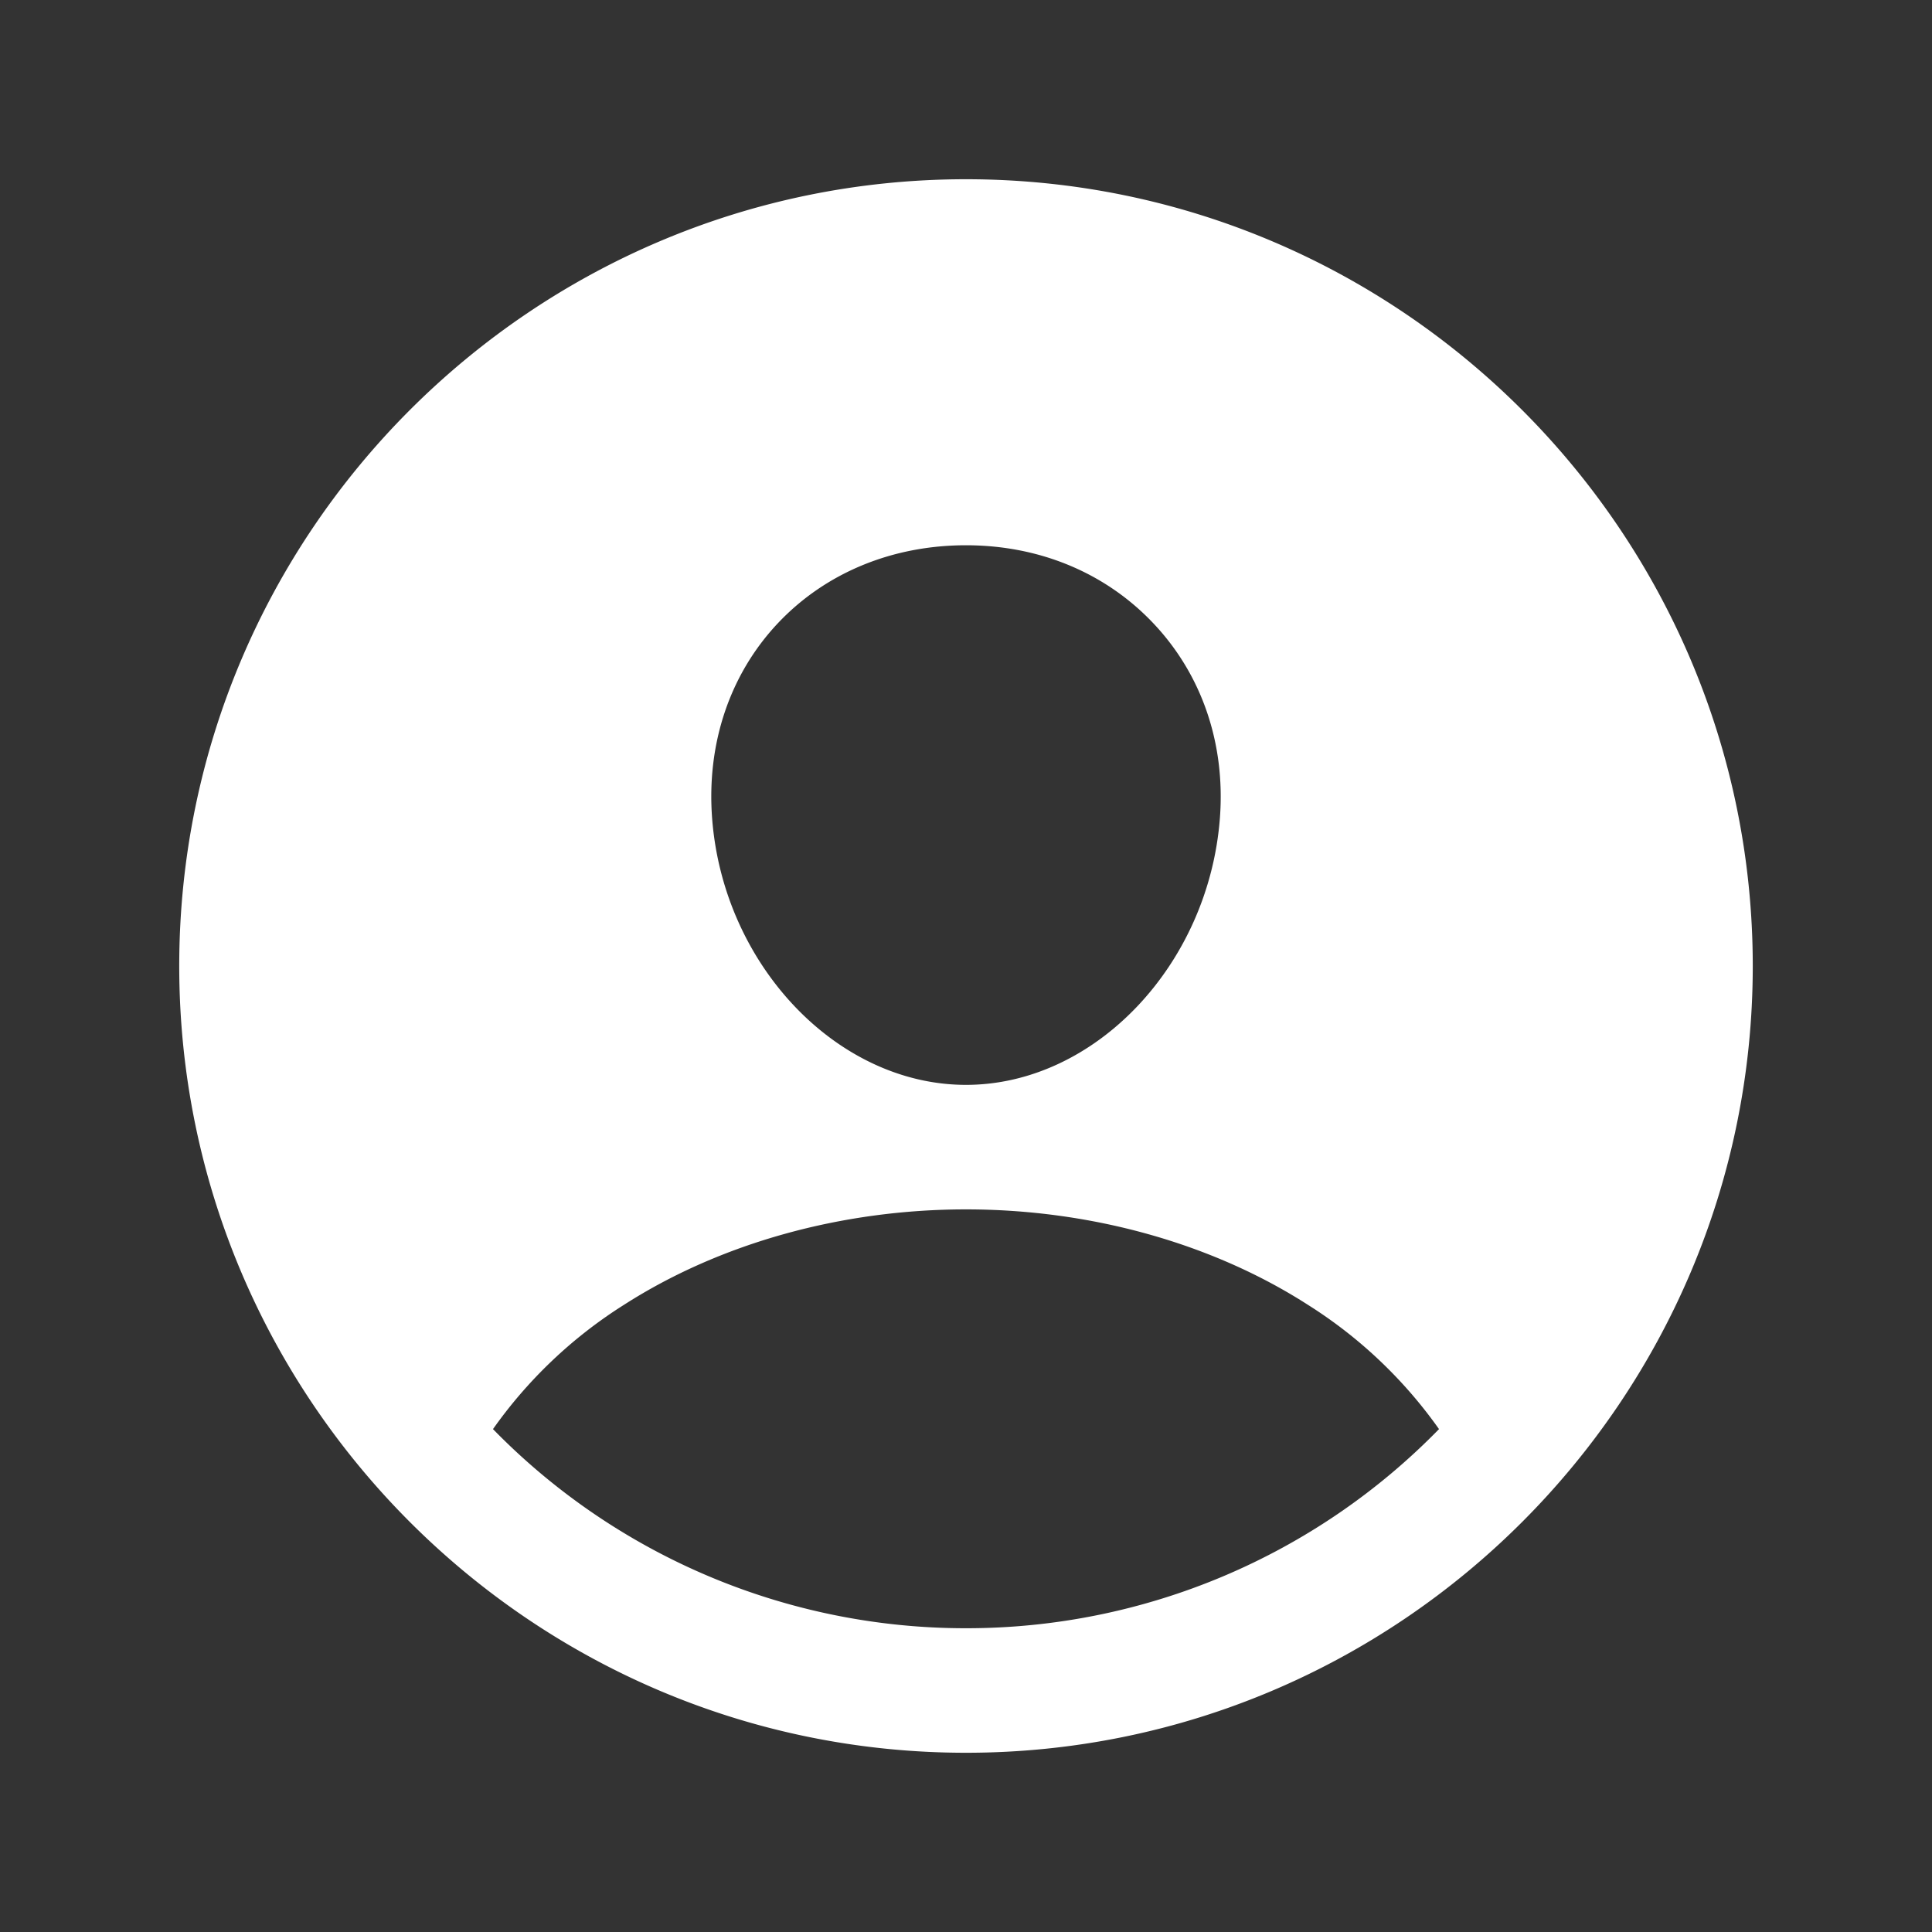 <!DOCTYPE svg PUBLIC "-//W3C//DTD SVG 1.1//EN" "http://www.w3.org/Graphics/SVG/1.1/DTD/svg11.dtd">
<!-- Uploaded to: SVG Repo, www.svgrepo.com, Transformed by: SVG Repo Mixer Tools -->
<svg fill="#ffffff" width="800px" height="800px" viewBox="0 0 512 512" xmlns="http://www.w3.org/2000/svg" stroke="#ffffff">
<rect x="0" y="0" width="512" height="512" fill="#333333" stroke="none"/>
<g id="SVGRepo_bgCarrier" stroke-width="0"/>
<g id="SVGRepo_tracerCarrier" stroke-linecap="round" stroke-linejoin="round"/>
<g id="SVGRepo_iconCarrier">
<title>ionicons-v5-j</title>
<path d="M256,48C141.31,48,48,141.31,48,256s93.31,208,208,208,208-93.31,208-208S370.69,48,256,48ZM205.78,164.82C218.45,151.39,236.28,144,256,144s37.39,7.44,50.11,20.94C319,178.62,325.27,197,323.79,216.76,320.83,256,290.43,288,256,288s-64.89-32-67.79-71.25C186.74,196.83,193,178.39,205.78,164.82ZM256,432a175.49,175.49,0,0,1-126-53.22,122.91,122.91,0,0,1,35.14-33.44C190.63,329,222.89,320,256,320s65.37,9,90.83,25.34A122.87,122.87,0,0,1,382,378.78,175.45,175.45,0,0,1,256,432Z"/>
</g>
</svg>